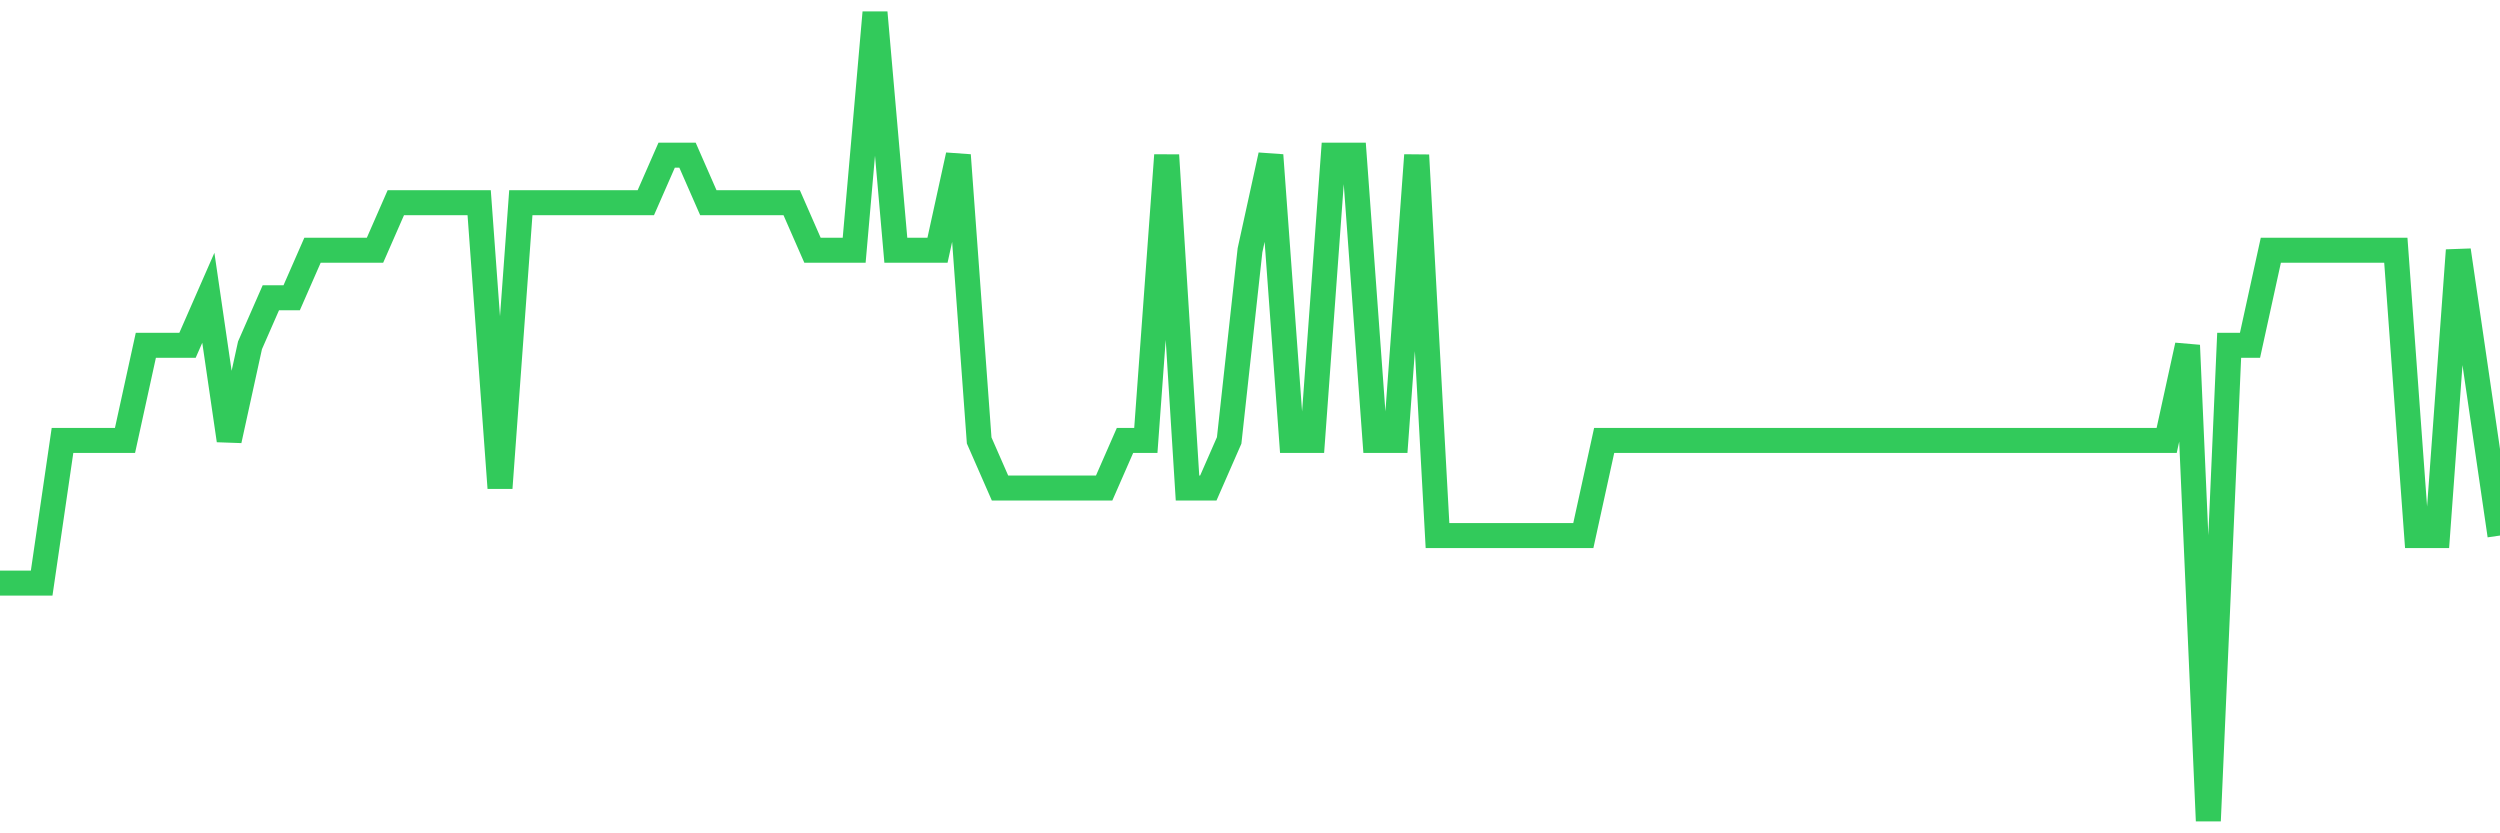 <svg
  xmlns="http://www.w3.org/2000/svg"
  xmlns:xlink="http://www.w3.org/1999/xlink"
  width="120"
  height="40"
  viewBox="0 0 120 40"
  preserveAspectRatio="none"
>
  <polyline
    points="0,27.988 1,27.988 2,27.988 3,21.141 4,21.141 5,21.141 6,21.141 7,16.576 8,16.576 9,16.576 10,14.294 11,21.141 12,16.576 13,14.294 14,14.294 15,12.012 16,12.012 17,12.012 18,12.012 19,9.729 20,9.729 21,9.729 22,9.729 23,9.729 24,23.424 25,9.729 26,9.729 27,9.729 28,9.729 29,9.729 30,9.729 31,9.729 32,7.447 33,7.447 34,9.729 35,9.729 36,9.729 37,9.729 38,9.729 39,12.012 40,12.012 41,12.012 42,0.6 43,12.012 44,12.012 45,12.012 46,7.447 47,21.141 48,23.424 49,23.424 50,23.424 51,23.424 52,23.424 53,23.424 54,21.141 55,21.141 56,7.447 57,23.424 58,23.424 59,21.141 60,12.012 61,7.447 62,21.141 63,21.141 64,7.447 65,7.447 66,21.141 67,21.141 68,7.447 69,25.706 70,25.706 71,25.706 72,25.706 73,25.706 74,25.706 75,25.706 76,25.706 77,21.141 78,21.141 79,21.141 80,21.141 81,21.141 82,21.141 83,21.141 84,21.141 85,21.141 86,21.141 87,21.141 88,21.141 89,21.141 90,21.141 91,21.141 92,21.141 93,21.141 94,21.141 95,21.141 96,21.141 97,21.141 98,21.141 99,21.141 100,21.141 101,21.141 102,21.141 103,21.141 104,21.141 105,16.576 106,39.4 107,16.576 108,16.576 109,12.012 110,12.012 111,12.012 112,12.012 113,12.012 114,12.012 115,12.012 116,25.706 117,25.706 118,12.012 119,18.859 120,25.706"
    fill="none"
    stroke="#32ca5b"
    stroke-width="1.2"
  >
  </polyline>
</svg>